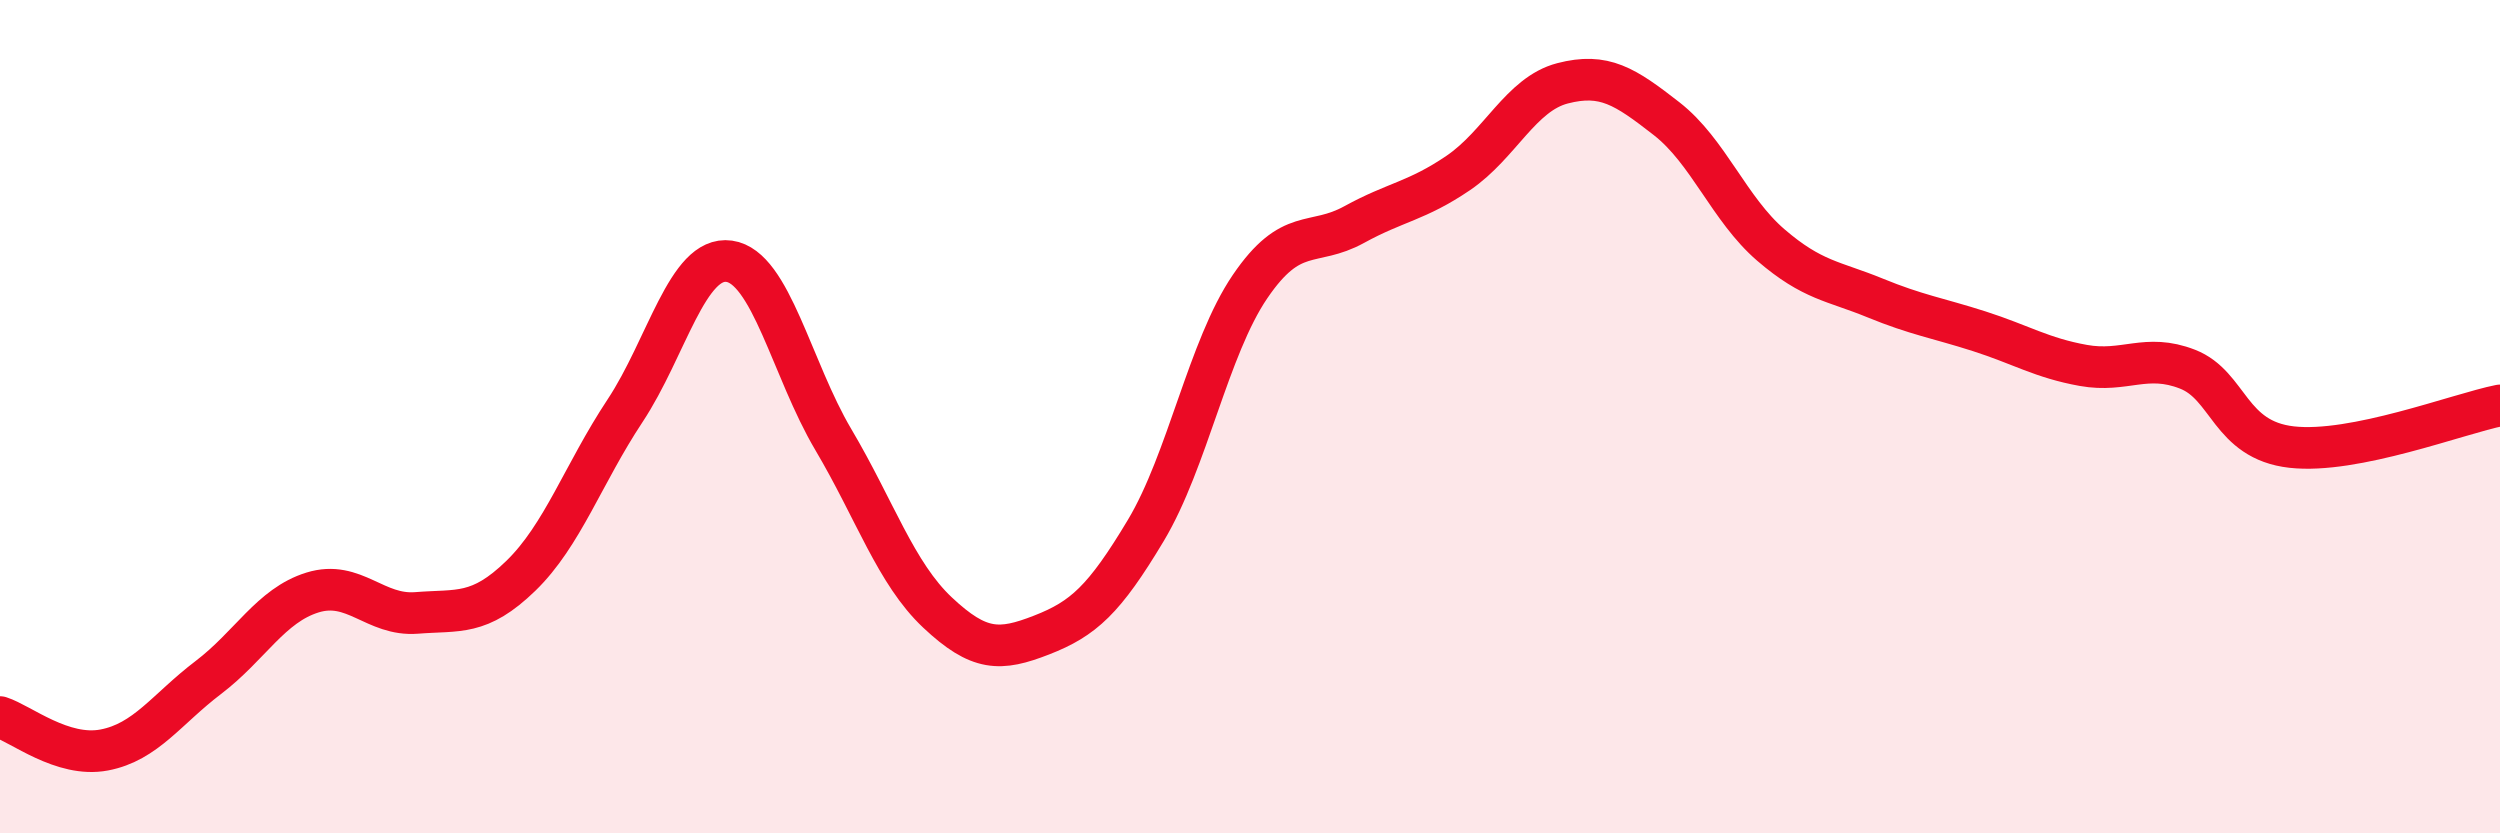 
    <svg width="60" height="20" viewBox="0 0 60 20" xmlns="http://www.w3.org/2000/svg">
      <path
        d="M 0,17.21 C 0.5,17.37 1.5,18.19 2.5,18 C 3.5,17.81 4,17.02 5,16.26 C 6,15.5 6.5,14.53 7.5,14.22 C 8.5,13.91 9,14.79 10,14.71 C 11,14.63 11.5,14.79 12.5,13.82 C 13.5,12.85 14,11.37 15,9.86 C 16,8.35 16.5,6.13 17.5,6.27 C 18.5,6.41 19,8.86 20,10.55 C 21,12.24 21.5,13.76 22.5,14.7 C 23.5,15.64 24,15.63 25,15.24 C 26,14.85 26.5,14.4 27.5,12.73 C 28.5,11.06 29,8.35 30,6.88 C 31,5.41 31.5,5.94 32.5,5.39 C 33.5,4.84 34,4.83 35,4.15 C 36,3.47 36.5,2.26 37.5,2 C 38.5,1.74 39,2.07 40,2.85 C 41,3.63 41.5,5.02 42.5,5.88 C 43.5,6.74 44,6.74 45,7.15 C 46,7.56 46.5,7.63 47.5,7.95 C 48.5,8.27 49,8.59 50,8.77 C 51,8.95 51.5,8.47 52.5,8.86 C 53.5,9.25 53.5,10.56 55,10.73 C 56.5,10.9 59,9.93 60,9.73L60 20L0 20Z"
        fill="#EB0A25"
        opacity="0.1"
        stroke-linecap="round"
        stroke-linejoin="round"
      />
      <path
        d="M 0,17.21 C 0.5,17.37 1.5,18.19 2.5,18 C 3.5,17.81 4,17.02 5,16.26 C 6,15.5 6.5,14.53 7.5,14.22 C 8.5,13.91 9,14.79 10,14.71 C 11,14.63 11.5,14.79 12.5,13.82 C 13.5,12.85 14,11.37 15,9.86 C 16,8.35 16.5,6.13 17.5,6.27 C 18.5,6.41 19,8.86 20,10.55 C 21,12.24 21.5,13.76 22.5,14.7 C 23.5,15.64 24,15.63 25,15.24 C 26,14.85 26.5,14.4 27.5,12.73 C 28.5,11.06 29,8.35 30,6.88 C 31,5.41 31.5,5.94 32.5,5.39 C 33.5,4.84 34,4.83 35,4.15 C 36,3.47 36.5,2.26 37.5,2 C 38.5,1.74 39,2.07 40,2.85 C 41,3.63 41.5,5.02 42.5,5.88 C 43.5,6.74 44,6.74 45,7.15 C 46,7.56 46.5,7.63 47.5,7.95 C 48.5,8.27 49,8.59 50,8.77 C 51,8.95 51.5,8.47 52.5,8.86 C 53.5,9.25 53.5,10.56 55,10.73 C 56.5,10.9 59,9.93 60,9.73"
        stroke="#EB0A25"
        stroke-width="1"
        fill="none"
        stroke-linecap="round"
        stroke-linejoin="round"
      />
    </svg>
  